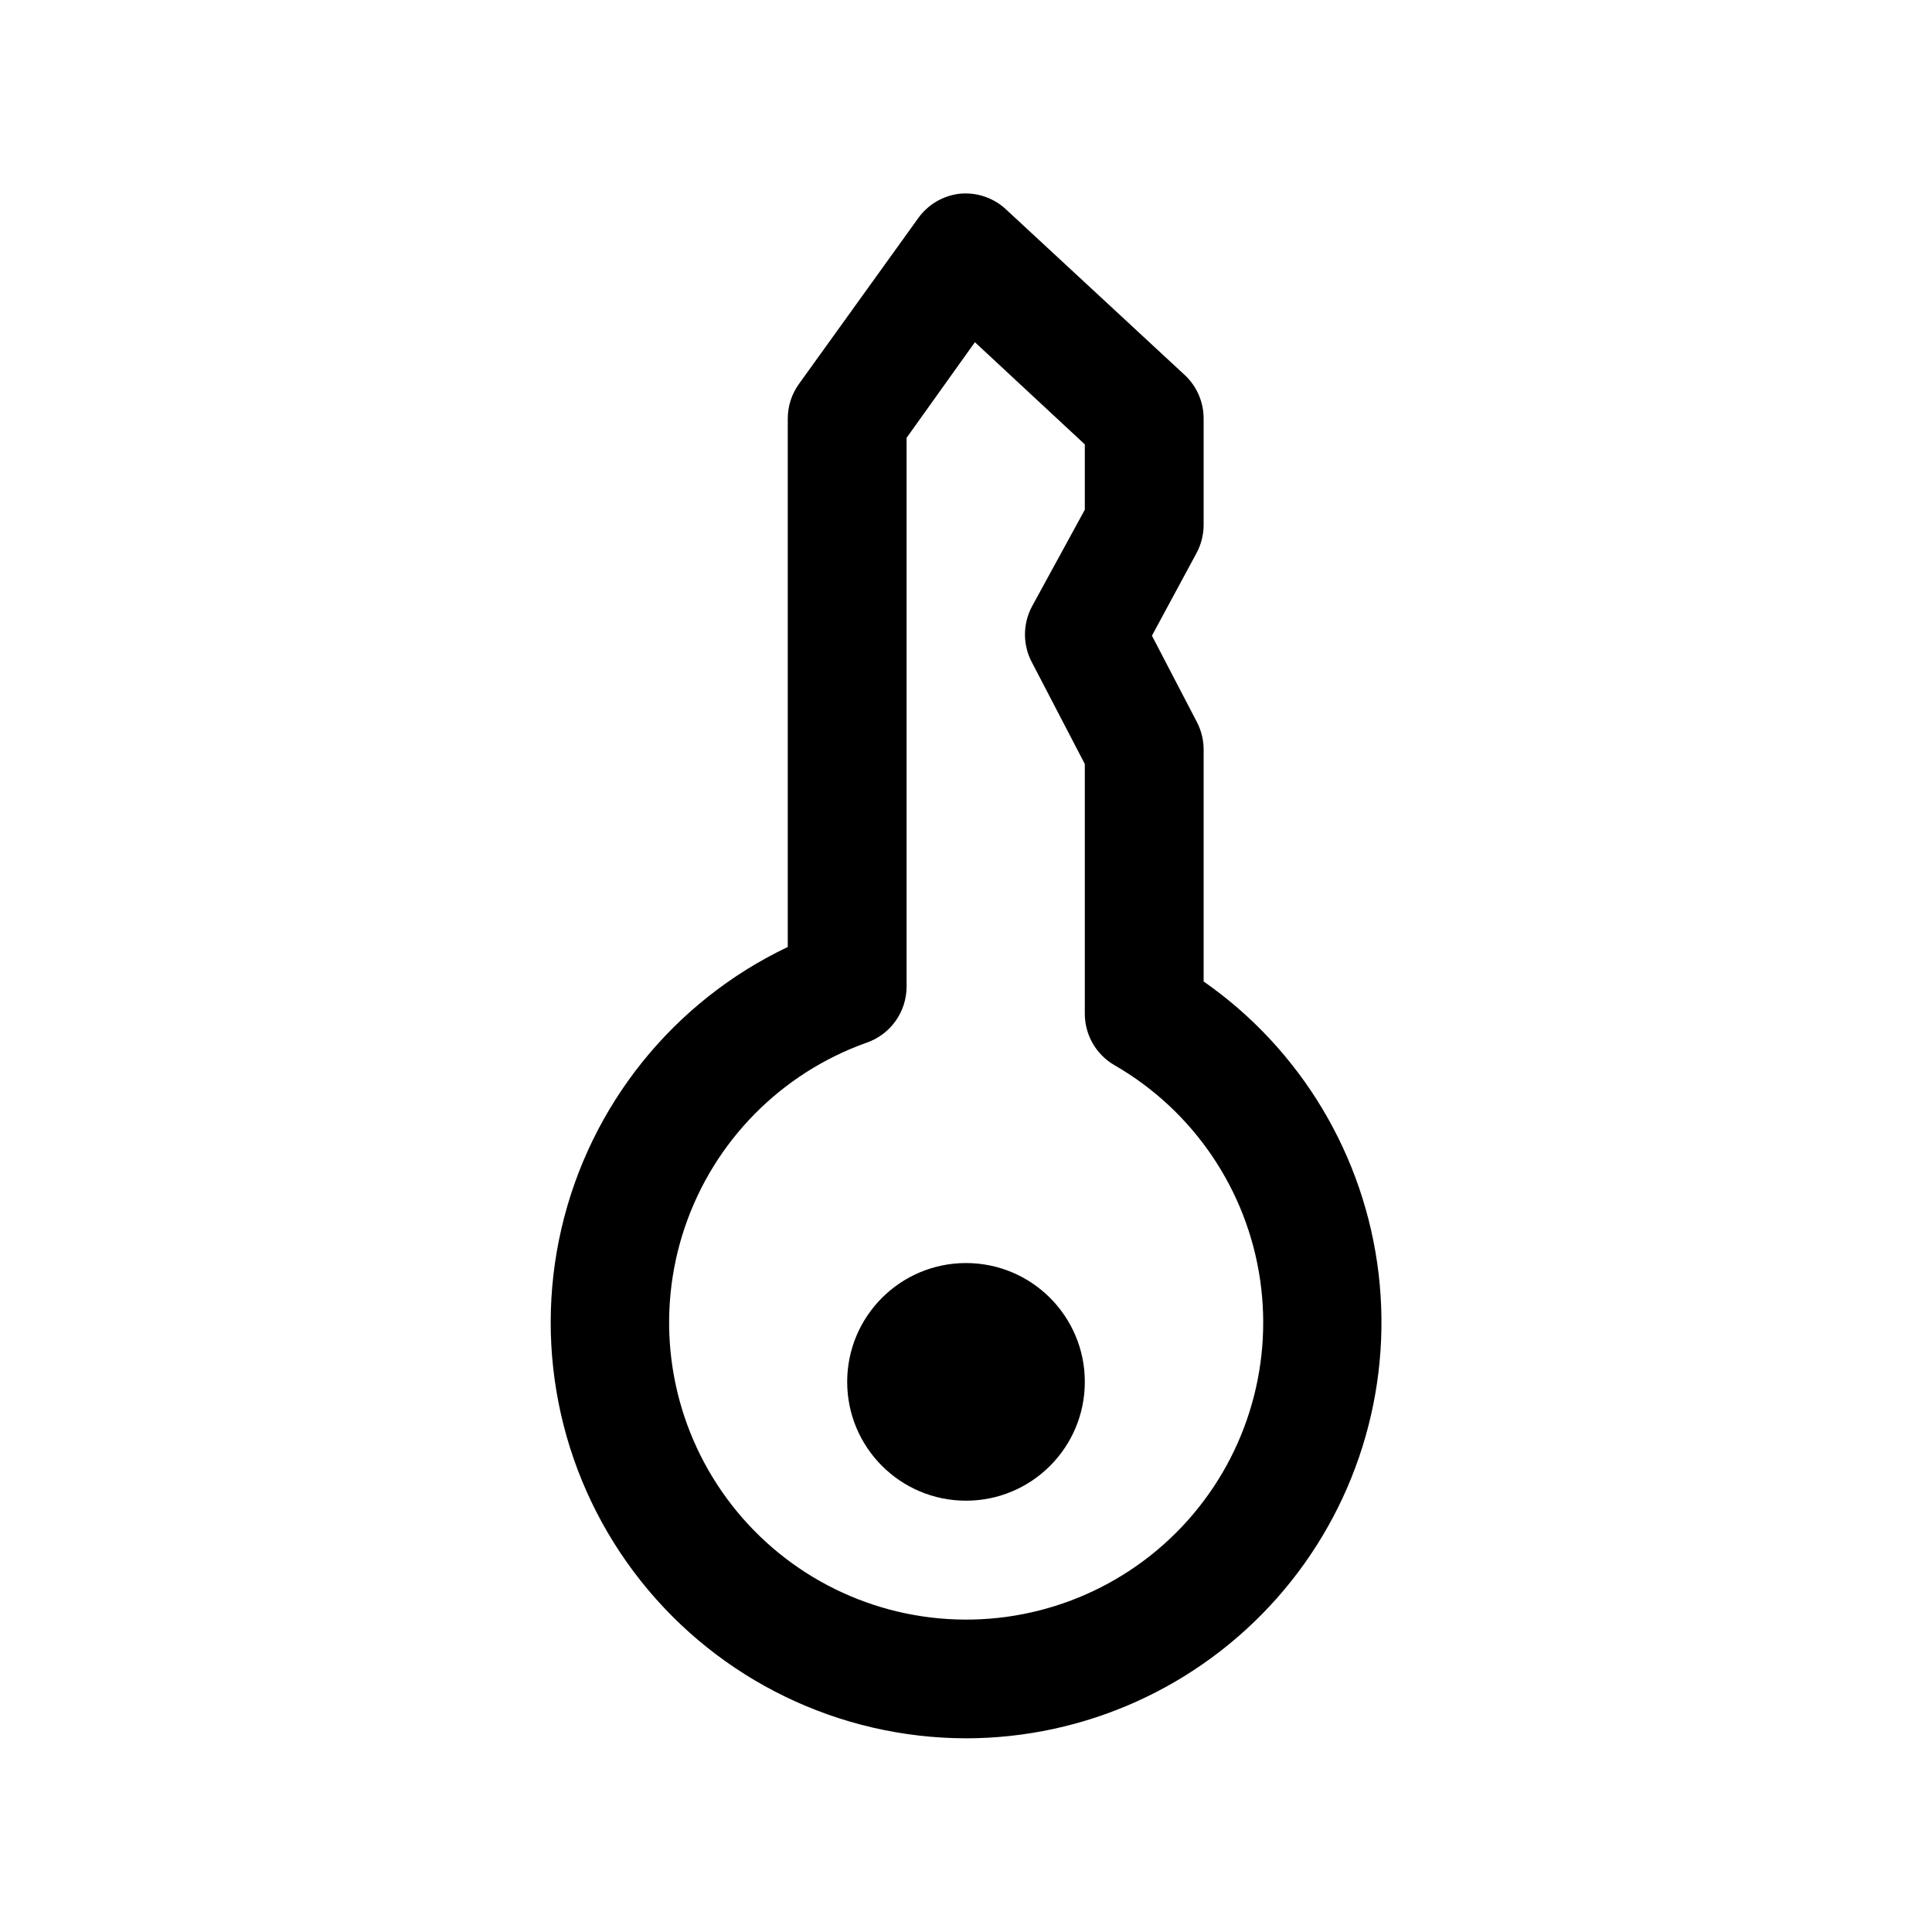 <?xml version="1.0" encoding="UTF-8"?>
<!-- Uploaded to: ICON Repo, www.svgrepo.com, Generator: ICON Repo Mixer Tools -->
<svg fill="#000000" width="800px" height="800px" version="1.1" viewBox="144 144 512 512" xmlns="http://www.w3.org/2000/svg">
 <g>
  <path d="m431.49 510.21c0 17.391-14.098 31.488-31.488 31.488s-31.488-14.098-31.488-31.488 14.098-31.488 31.488-31.488 31.488 14.098 31.488 31.488"/>
  <path d="m400 604.67c-33.578-0.047-65.305-15.398-86.176-41.699-20.875-26.301-28.617-60.684-21.035-93.395 7.582-32.711 29.66-60.18 59.977-74.617v-139.96c-0.012-3.336 1.035-6.59 2.992-9.289l31.488-43.77c2.602-3.711 6.676-6.117 11.18-6.613 4.512-0.414 8.988 1.133 12.277 4.254l47.23 43.77 0.004-0.004c3.238 3.008 5.066 7.234 5.039 11.652v28.023c0.012 2.637-0.637 5.238-1.891 7.559l-11.809 21.883 11.965 22.984v0.004c1.148 2.238 1.742 4.723 1.734 7.242v61.402c25.801 18.008 42.672 46.188 46.367 77.434 3.691 31.246-6.148 62.582-27.039 86.109-20.891 23.527-50.84 37.004-82.305 37.035zm-15.746-344.64v145.48-0.004c-0.012 3.254-1.035 6.426-2.922 9.078-1.891 2.648-4.555 4.648-7.625 5.723-22.723 8.066-40.492 26.102-48.227 48.938-7.731 22.84-4.57 47.961 8.578 68.172 13.148 20.211 34.832 33.281 58.844 35.469 24.008 2.188 47.699-6.746 64.285-24.25 16.582-17.5 24.23-41.637 20.754-65.496-3.477-23.859-17.695-44.809-38.582-56.848-4.844-2.797-7.84-7.949-7.871-13.543v-66.281l-14.012-26.922h-0.004c-2.461-4.625-2.461-10.176 0-14.801l14.016-25.66v-17.32l-29.129-27.078z"/>
 </g>
</svg>